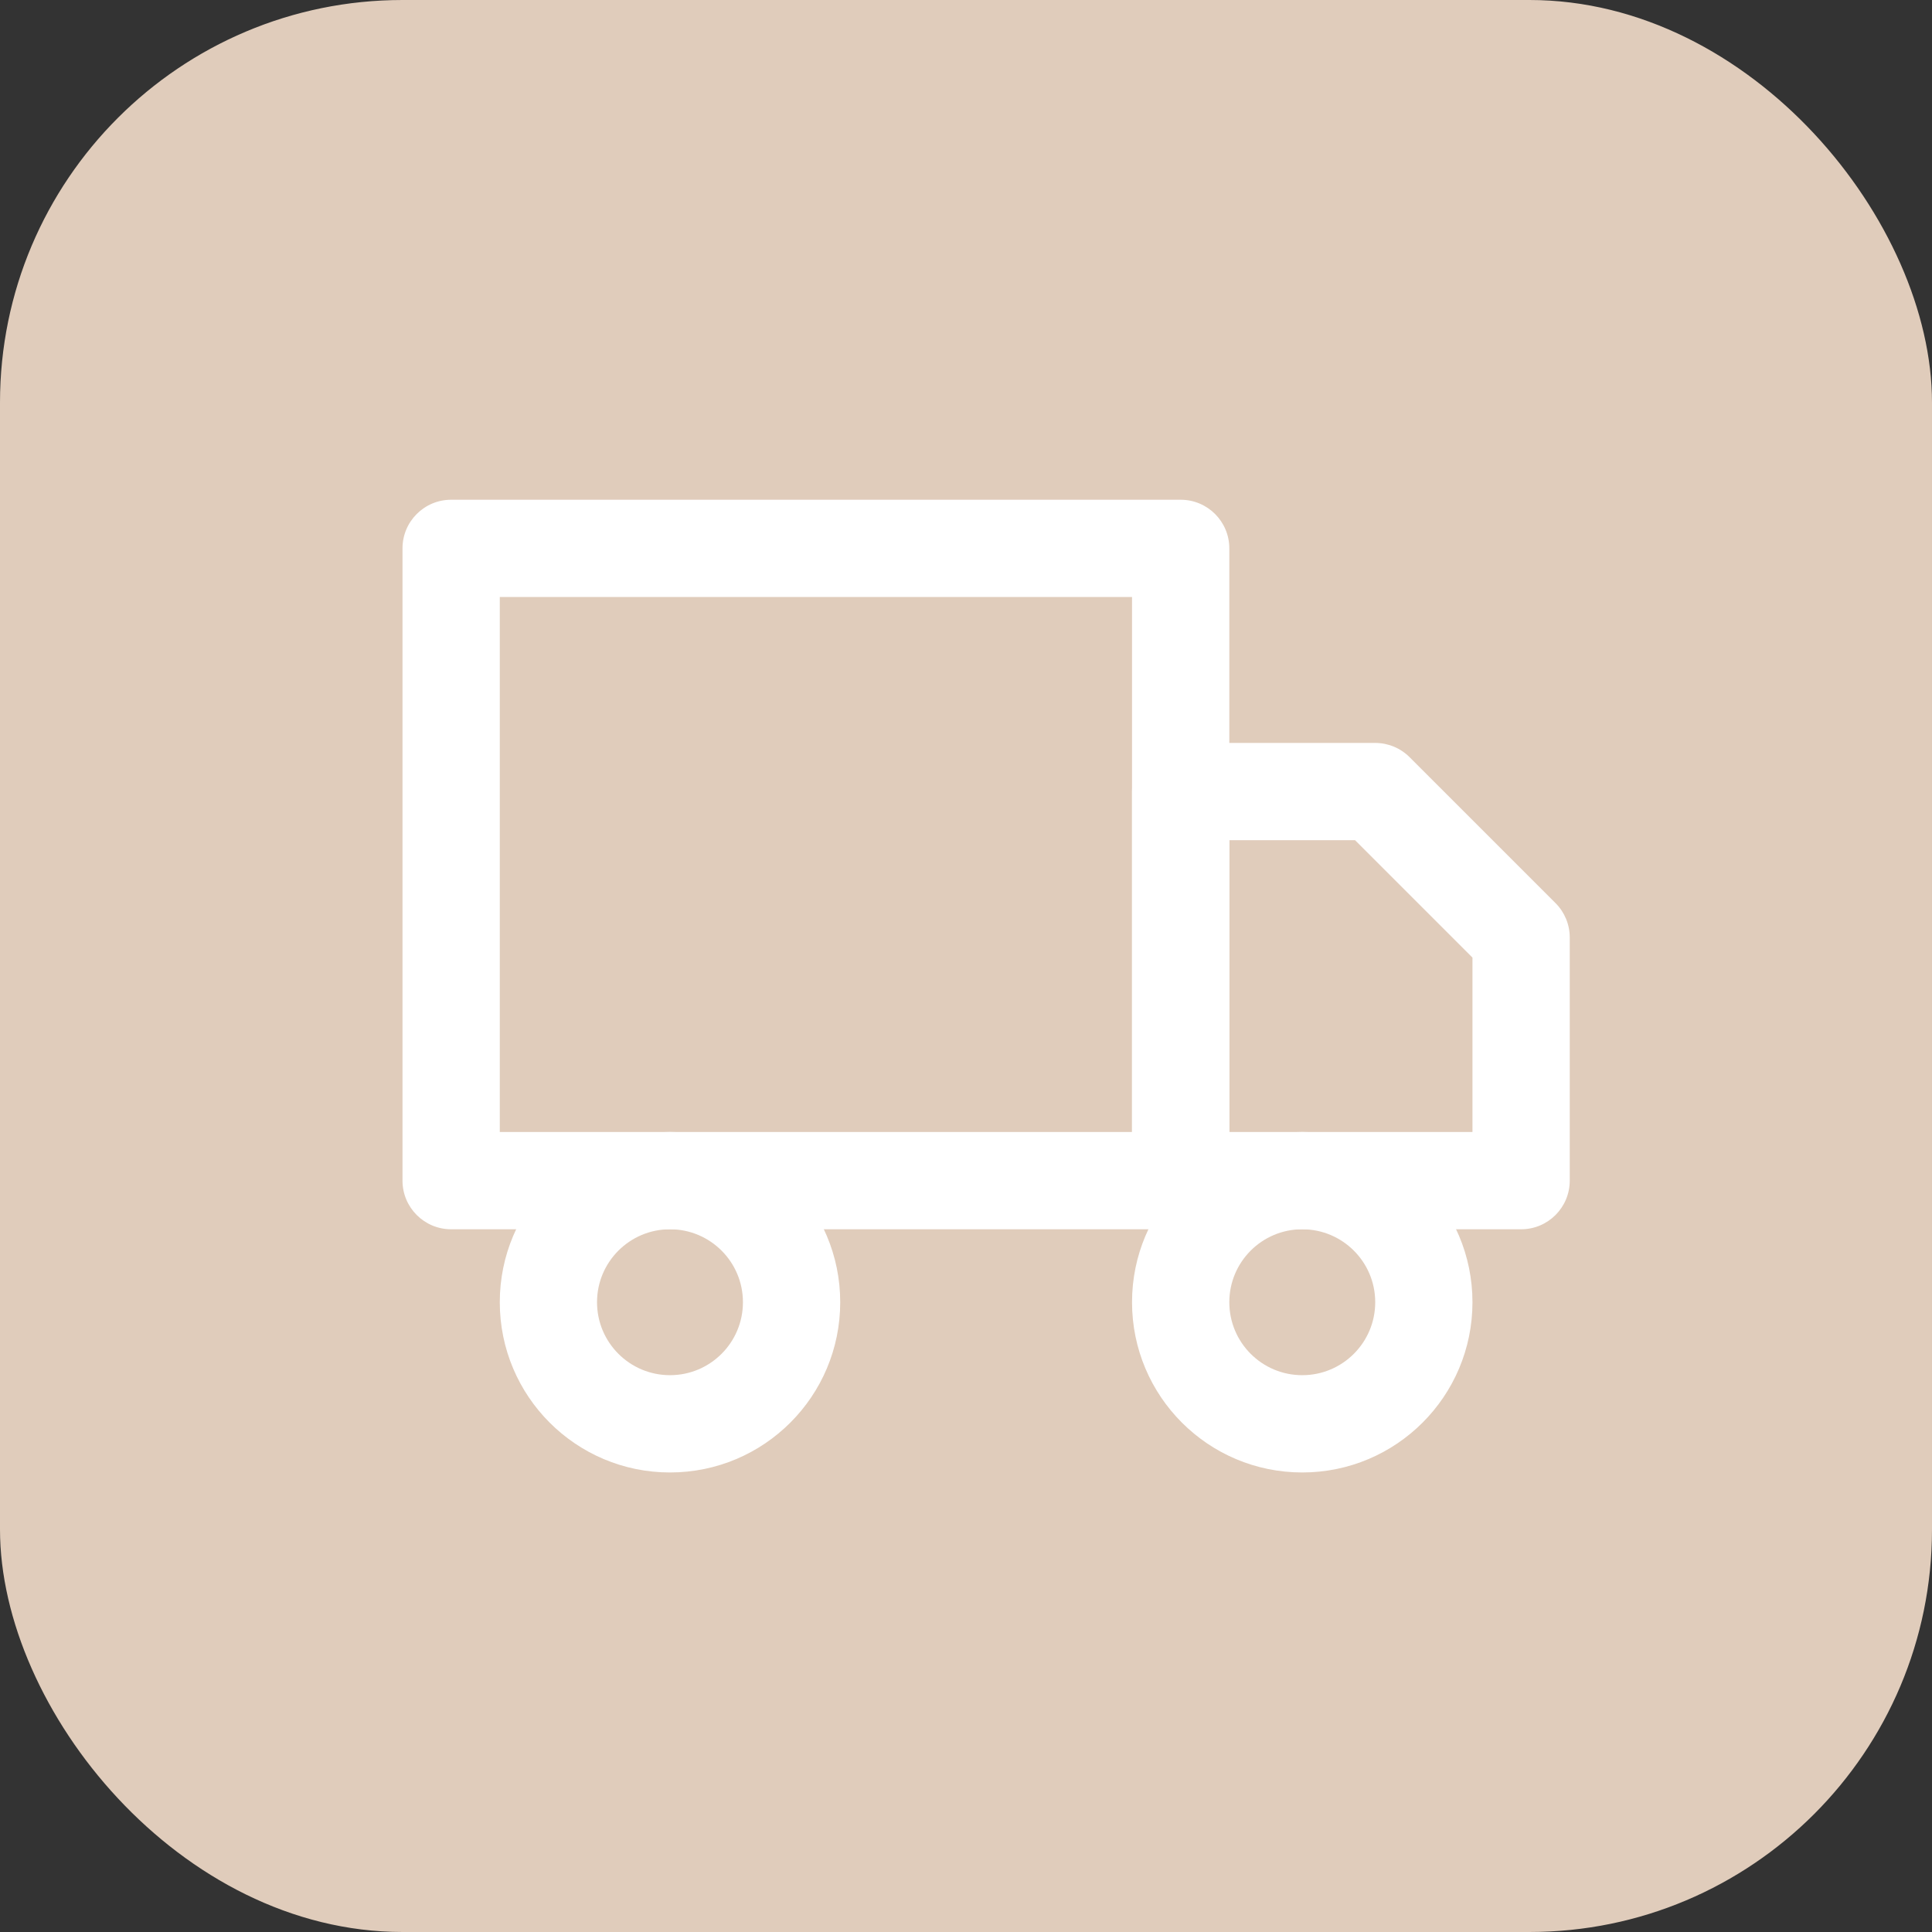 <?xml version="1.0" encoding="UTF-8"?> <svg xmlns="http://www.w3.org/2000/svg" width="48" height="48" viewBox="0 0 48 48" fill="none"><rect x="0" y="0" width="48" height="48" fill="#333333" stroke="none"/> <rect width="48" height="48" rx="10" fill="#E0CCBB"></rect> <g clip-path="url(#clip0_29244_1722)"> <path fill-rule="evenodd" clip-rule="evenodd" d="M10 13.624C10 12.957 10.541 12.416 11.208 12.416H29.333C30.001 12.416 30.542 12.957 30.542 13.624V29.333C30.542 30 30.001 30.541 29.333 30.541H11.208C10.541 30.541 10 30 10 29.333V13.624ZM12.417 14.833V28.124H28.125V14.833H12.417Z" fill="white"></path> <path fill-rule="evenodd" clip-rule="evenodd" d="M28.125 19.666C28.125 18.999 28.666 18.458 29.333 18.458H34.167C34.487 18.458 34.794 18.585 35.021 18.812L38.646 22.437C38.873 22.663 39 22.971 39 23.291V29.333C39 30 38.459 30.541 37.792 30.541H29.333C28.666 30.541 28.125 30 28.125 29.333V19.666ZM30.542 20.874V28.124H36.583V23.791L33.666 20.874H30.542Z" fill="white"></path> <path fill-rule="evenodd" clip-rule="evenodd" d="M16.646 30.541C15.645 30.541 14.833 31.352 14.833 32.353C14.833 33.355 15.645 34.166 16.646 34.166C17.647 34.166 18.458 33.355 18.458 32.353C18.458 31.352 17.647 30.541 16.646 30.541ZM12.417 32.353C12.417 30.018 14.31 28.124 16.646 28.124C18.982 28.124 20.875 30.018 20.875 32.353C20.875 34.689 18.982 36.583 16.646 36.583C14.31 36.583 12.417 34.689 12.417 32.353Z" fill="white"></path> <path fill-rule="evenodd" clip-rule="evenodd" d="M32.354 30.541C31.353 30.541 30.542 31.352 30.542 32.353C30.542 33.355 31.353 34.166 32.354 34.166C33.355 34.166 34.167 33.355 34.167 32.353C34.167 31.352 33.355 30.541 32.354 30.541ZM28.125 32.353C28.125 30.018 30.018 28.124 32.354 28.124C34.69 28.124 36.583 30.018 36.583 32.353C36.583 34.689 34.69 36.583 32.354 36.583C30.018 36.583 28.125 34.689 28.125 32.353Z" fill="white"></path> </g> <defs> <clipPath id="clip0_29244_1722"> <rect width="29" height="29" fill="white" transform="translate(10 10)"></rect> </clipPath> </defs> </svg> 